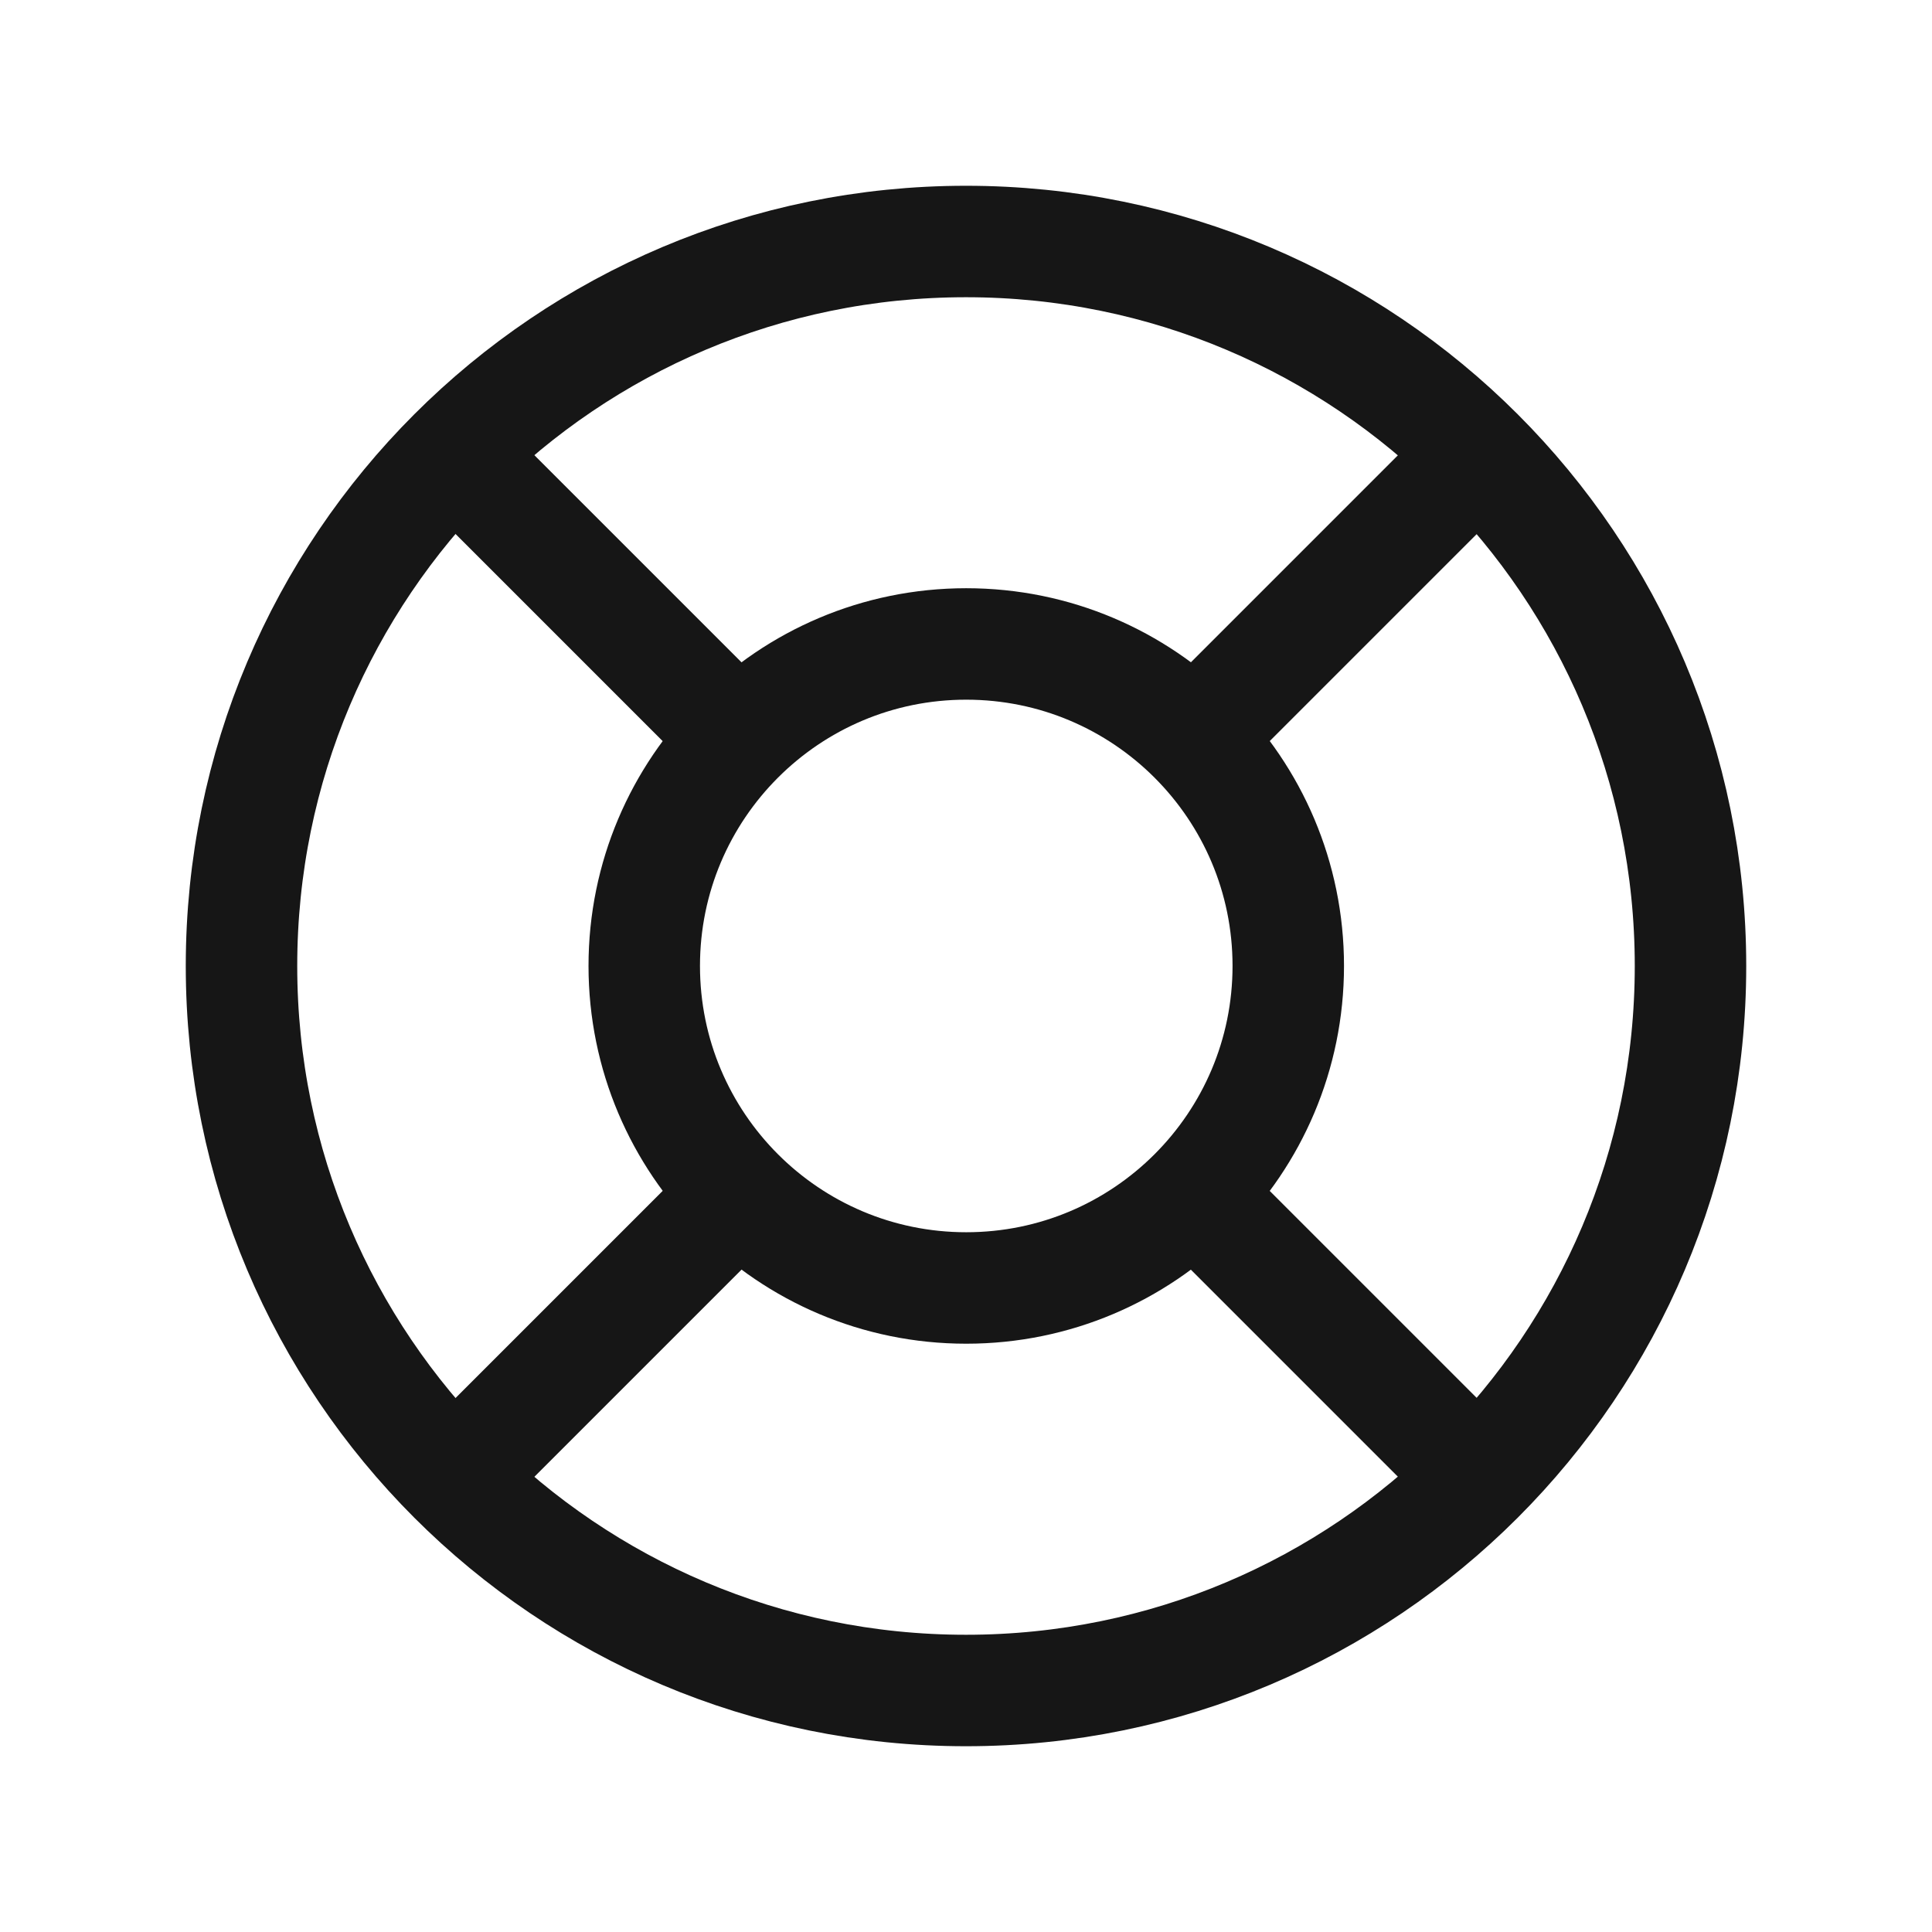 <svg width="26" height="26" viewBox="0 0 26 26" fill="none" xmlns="http://www.w3.org/2000/svg">
<path d="M13.003 17.333C15.397 17.333 17.337 15.393 17.337 12.999C17.337 10.606 15.397 8.666 13.003 8.666C10.61 8.666 8.67 10.606 8.67 12.999C8.67 15.393 10.61 17.333 13.003 17.333Z" stroke="#161616" stroke-width="1.5" stroke-linecap="round" stroke-linejoin="round"/>
<path d="M13 22.75C18.385 22.75 22.75 18.385 22.75 13C22.75 7.615 18.385 3.25 13 3.25C7.615 3.25 3.25 7.615 3.25 13C3.25 18.385 7.615 22.75 13 22.75Z" stroke="#161616" stroke-width="1.5" stroke-linecap="round" stroke-linejoin="round"/>
<path d="M16.25 16.25L19.879 19.879" stroke="#161616" stroke-width="1.5" stroke-linecap="round" stroke-linejoin="round"/>
<path d="M9.755 16.25L6.126 19.879" stroke="#161616" stroke-width="1.5" stroke-linecap="round" stroke-linejoin="round"/>
<path d="M6.126 6.121L9.755 9.75" stroke="#161616" stroke-width="1.5" stroke-linecap="round" stroke-linejoin="round"/>
<path d="M19.879 6.121L16.25 9.75" stroke="#161616" stroke-width="1.5" stroke-linecap="round" stroke-linejoin="round"/>
</svg>
